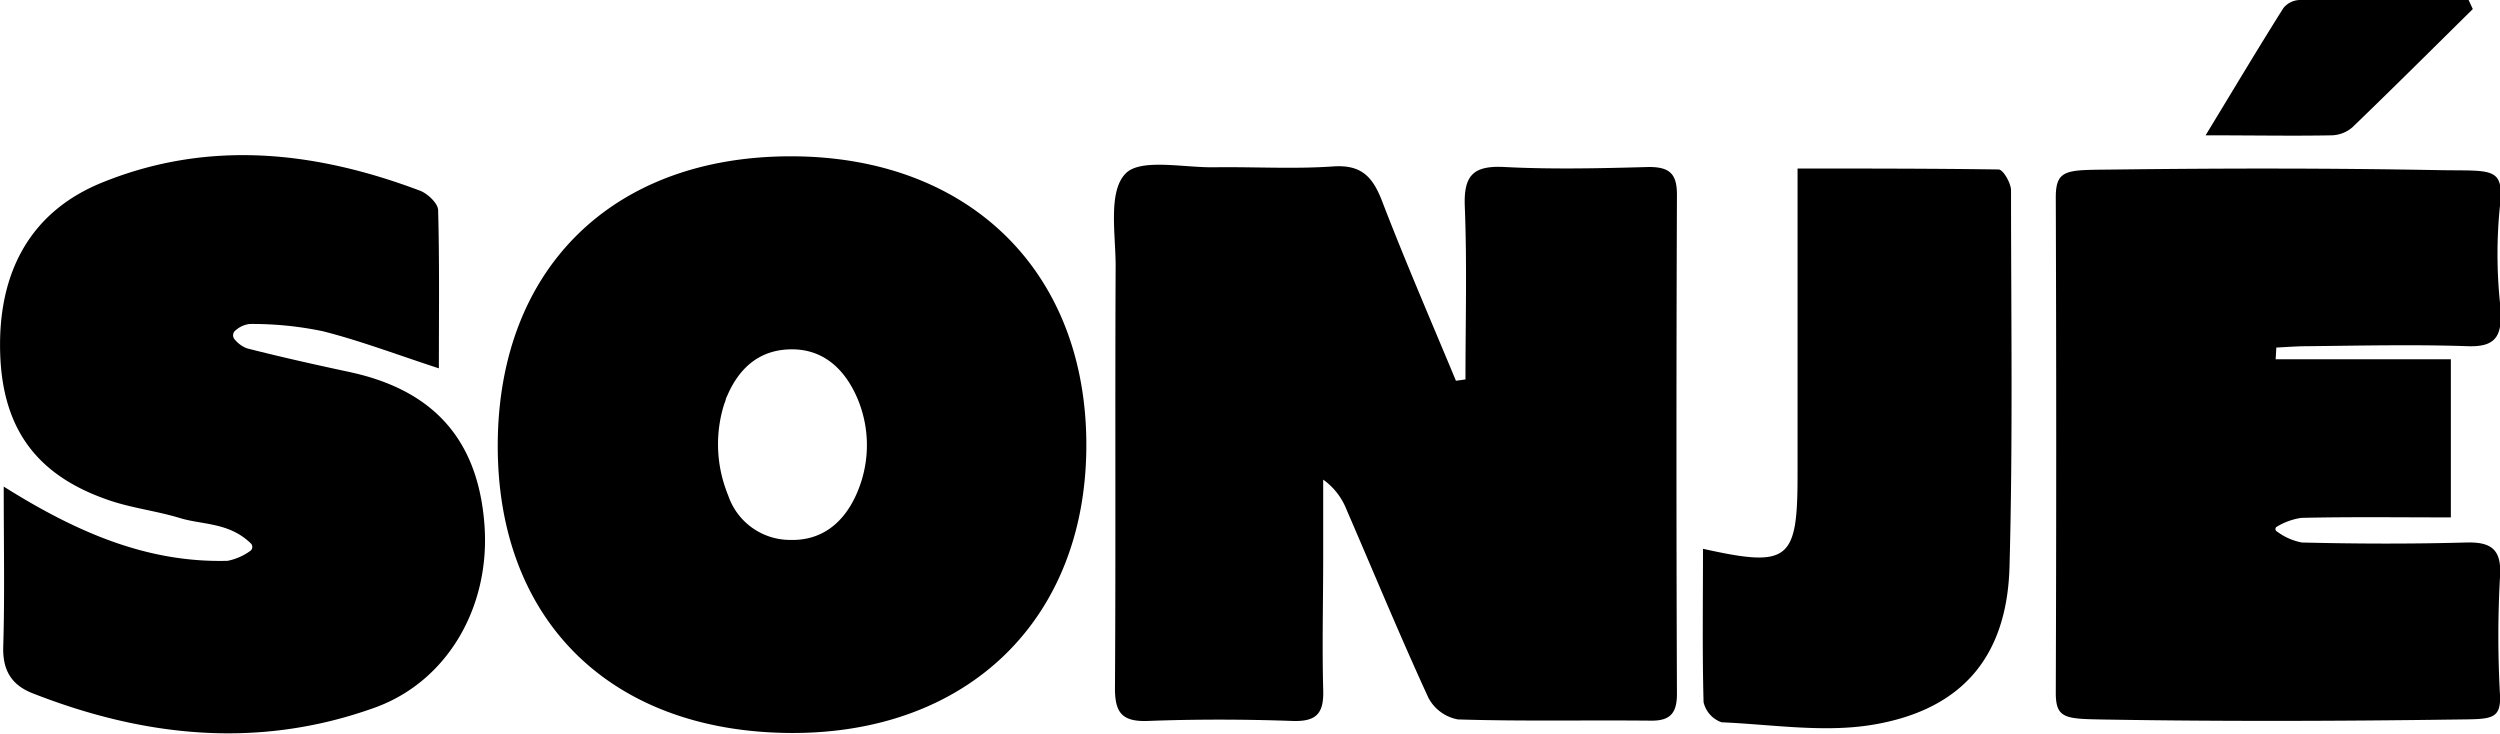<svg viewBox="0 0 261.98 76.88" xmlns="http://www.w3.org/2000/svg" data-sanitized-data-name="Layer 1" data-name="Layer 1" id="Layer_1"><g id="vvkwwr"><path transform="translate(-264.96 -267.24)" d="M418.53,307c0-6,.17-12.07-.07-18.09-.13-3.24.83-4.34,4.13-4.17,5,.26,10.11.14,15.17,0,2.17,0,2.94.72,2.93,2.93q-.1,26.14,0,52.28c0,2-.68,2.83-2.72,2.81-6.74-.07-13.49.08-20.23-.13a4.39,4.39,0,0,1-3.09-2.26c-3-6.52-5.74-13.16-8.59-19.74a7,7,0,0,0-2.44-3.13v8.15c0,4.61-.12,9.22,0,13.83.09,2.47-.65,3.4-3.22,3.31-5.05-.18-10.12-.19-15.17,0-2.74.1-3.45-.92-3.43-3.51.09-14.73,0-29.46.07-44.18,0-3.32-.8-7.71,1-9.63,1.52-1.68,6.1-.65,9.33-.7,4.16-.06,8.34.2,12.47-.09,2.94-.2,4.12,1.07,5.1,3.58,2.44,6.35,5.15,12.6,7.76,18.88Z"></path><path transform="translate(-264.96 -267.24)" d="M378.8,313.87c0,18.24-12.38,30.28-31,30.18-18.93-.11-30.81-11.87-30.68-30.38.13-18.35,12.08-30.05,30.71-30.05S378.8,295.63,378.8,313.87Zm-37.94-4.32a14,14,0,0,0,0,8.48c.13.4.27.8.43,1.19a6.85,6.85,0,0,0,6.46,4.6c3.82.11,6.21-2.39,7.4-5.93a12.56,12.56,0,0,0-.36-8.95c-1.3-3-3.55-5.18-7.05-5.09-3.31.08-5.39,2.06-6.6,4.93C341,309,341,309.29,340.86,309.55Z"></path><path transform="translate(-264.96 -267.24)" d="M503.43,304.89h18.36v16.57c-5.38,0-10.53-.07-15.67.05a6.89,6.89,0,0,0-2.56.92.28.28,0,0,0,0,.5,6.32,6.32,0,0,0,2.62,1.16c5.72.14,11.46.16,17.18,0,2.61-.07,3.79.65,3.58,3.63a110.43,110.43,0,0,0,0,12.34c.12,2.67-1,2.53-4.64,2.58-12.18.17-24.5.21-36.91,0-4-.07-5-.09-5-2.8q.09-26,0-51.93c0-3,1.22-2.84,5.79-2.9,12.34-.15,23-.15,34.39.06,5.51.1,6.81-.41,6.37,3.71a49.58,49.58,0,0,0,0,10.19c.33,3.32-.25,4.65-3.34,4.55-5.62-.19-11.24-.06-16.86,0-1.08,0-2.16.09-3.24.14Z"></path><path transform="translate(-264.96 -267.24)" d="M265.35,318.23c7.75,4.87,15.12,8,23.46,7.78a6,6,0,0,0,2.32-1,.52.52,0,0,0,.1-.84c-2.29-2.21-5.08-1.92-7.44-2.65-2.57-.78-5.3-1.07-7.81-2-7.32-2.62-10.75-7.5-11-15.21-.28-8.66,3.27-15,10.83-18,11.12-4.46,22.24-3.21,33.18.92.79.3,1.85,1.32,1.88,2,.15,5.45.08,10.91.08,16.61-4.35-1.42-8.19-2.88-12.16-3.89a36.13,36.13,0,0,0-7.66-.76,2.67,2.67,0,0,0-1.46.65.65.65,0,0,0-.09,1,3.08,3.08,0,0,0,1.25.9c3.59.92,7.2,1.72,10.82,2.5,8.82,1.91,13.44,7.16,14.08,16.05.62,8.58-3.91,16.38-11.51,19.11-12.1,4.35-24.05,3.11-35.82-1.5-2.24-.87-3.19-2.43-3.1-4.95C265.46,329.73,265.35,324.47,265.35,318.23Z"></path><path transform="translate(-264.96 -267.24)" d="M443.42,324.75c9,2,9.91,1.25,9.91-7.72V284.9c7.23,0,14.15,0,21.07.1.47,0,1.29,1.42,1.3,2.18,0,13.15.2,26.31-.16,39.46-.26,9.32-4.88,14.91-14.17,16.52-5.16.9-10.65,0-16-.23a2.93,2.93,0,0,1-1.89-2.11C443.34,335.56,443.42,330.29,443.42,324.75Z"></path><path transform="translate(-264.96 -267.24)" d="M524.09,268.19c-4.2,4.14-8.37,8.3-12.62,12.39a3.44,3.44,0,0,1-2.13.84c-4.07.08-8.15,0-13.25,0,3.08-5.07,5.57-9.24,8.16-13.35a2.3,2.3,0,0,1,1.68-.83c5.9-.06,11.81,0,17.72,0Z"></path></g></svg>